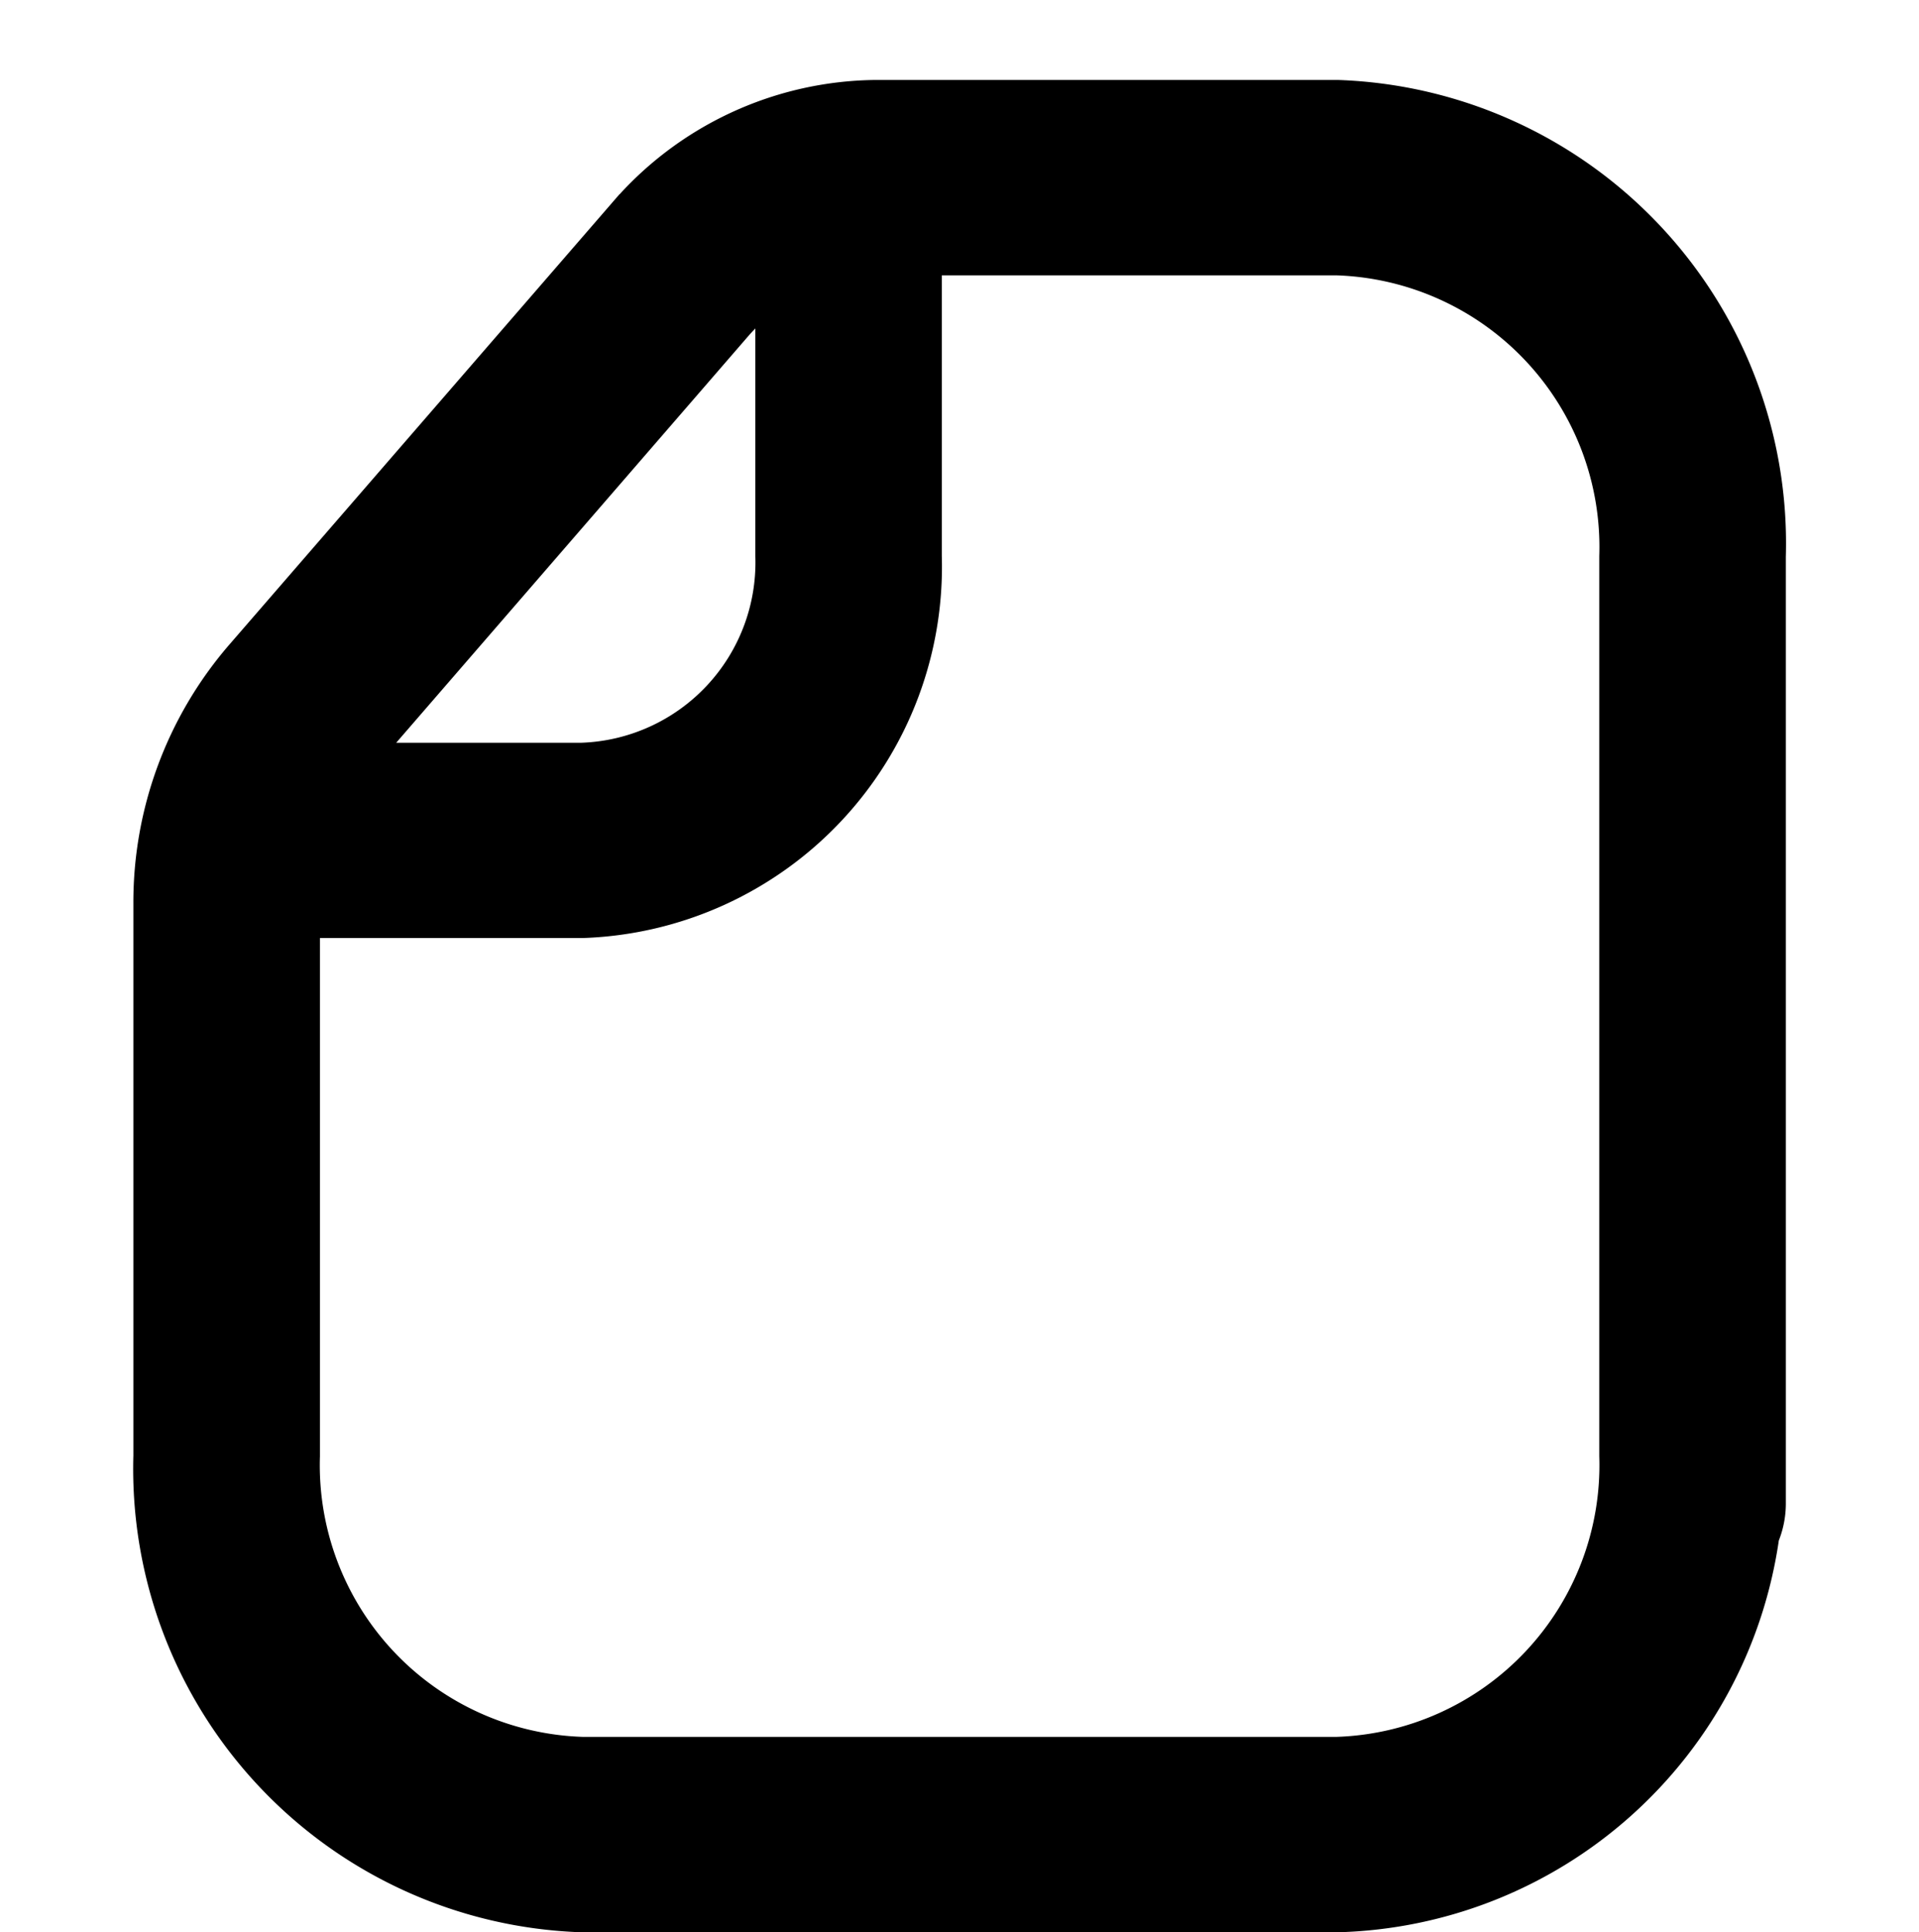 <svg xmlns="http://www.w3.org/2000/svg" width="18" height="18.125" viewBox="0 0 18 18.125">
  <g id="Group_318049" data-name="Group 318049" transform="translate(-8.5 -7.726)">
    <g id="Group_318048" data-name="Group 318048" transform="translate(-1015.5 -477.274)">
      <rect id="Rectangle_320672" data-name="Rectangle 320672" width="18" height="18" transform="translate(1024 485)" fill="none"/>
      <g id="Group_318047" data-name="Group 318047" transform="translate(-10550.561 1577.941)">
        <path id="Union_2" data-name="Union 2" d="M4.792,16.875H3.959A4.1,4.1,0,0,1,0,12.656V7.481A3.446,3.446,0,0,1,.829,5.222l3.595-4.15A3.048,3.048,0,0,1,6.719,0h4.322A4.1,4.1,0,0,1,15,4.219V13.1a.7.7,0,0,1-.059.284,4.045,4.045,0,0,1-3.9,3.491Zm6.25-1.333a2.8,2.8,0,0,0,2.708-2.886V4.219a2.8,2.8,0,0,0-2.708-2.886H7.083V4.219a3.235,3.235,0,0,1-3.125,3.33H1.25v5.107a2.8,2.8,0,0,0,2.708,2.886h7.083ZM5.341,1.975,1.748,6.125c-.025.029-.043.062-.066.092H3.959a1.942,1.942,0,0,0,1.875-2V1.582A1.879,1.879,0,0,0,5.341,1.975Z" transform="translate(11576.062 -1091.941)" stroke="#000" stroke-width="0.5"/>
      </g>
    </g>
  </g>
</svg>
